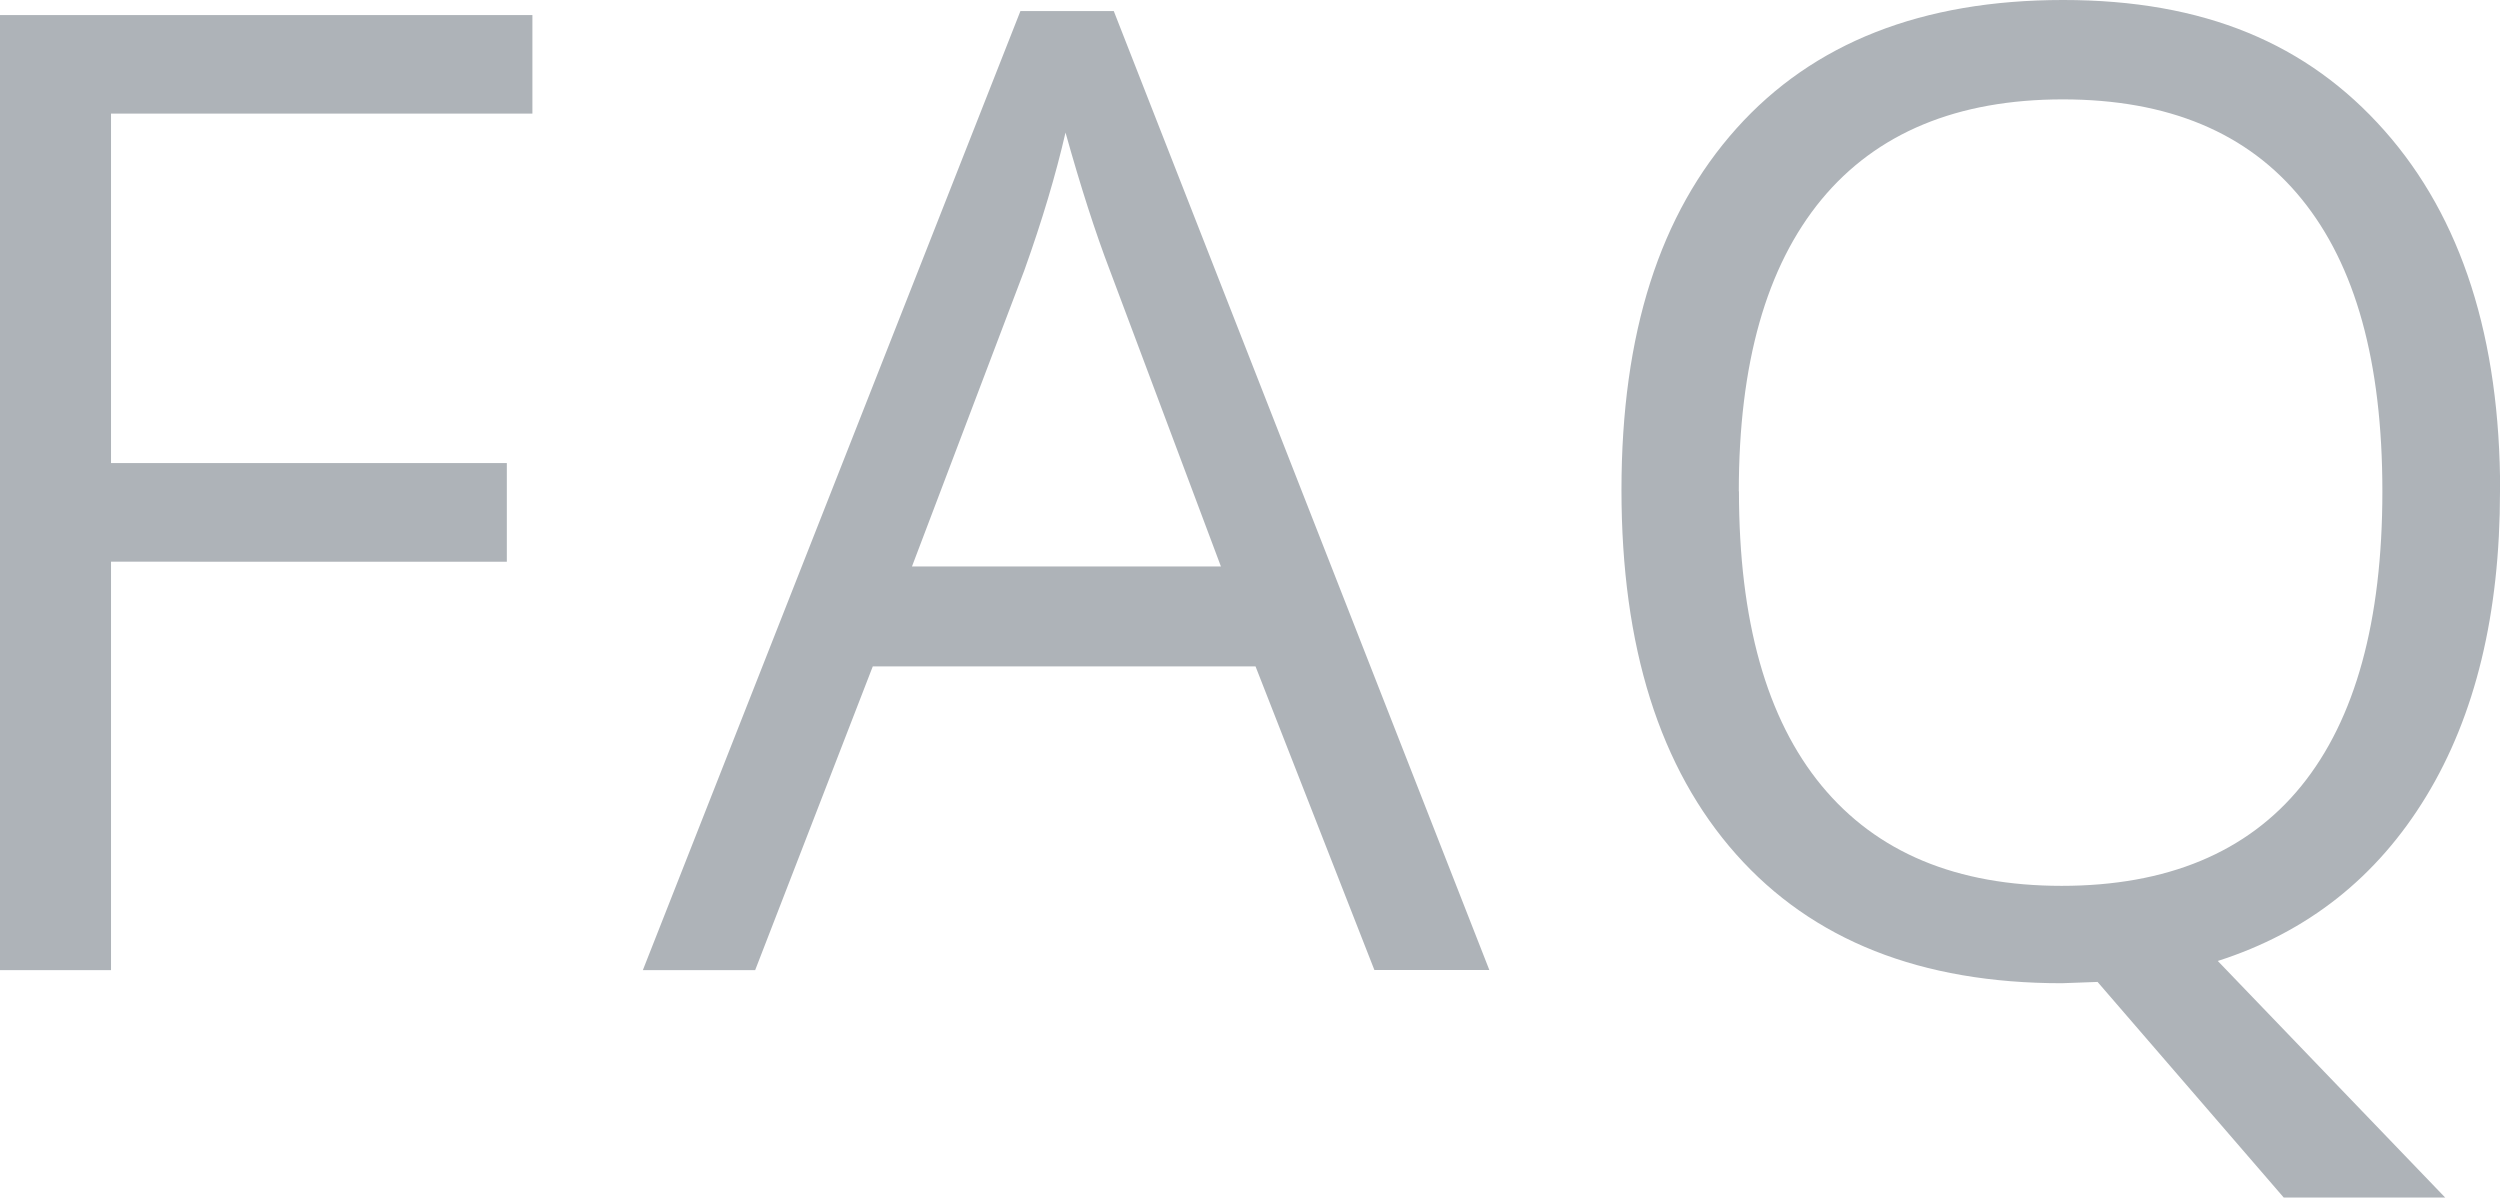 <?xml version="1.0" encoding="UTF-8"?><svg id="Ebene_2" xmlns="http://www.w3.org/2000/svg" viewBox="0 0 174.07 83.38"><defs><style>.cls-1{fill:#aeb3b8;}</style></defs><g id="Content"><g><path class="cls-1" d="M7.73,67.55H0V1.05H37.07V7.91H7.73v24.33h27.56v6.87H7.73v28.43Z"/><path class="cls-1" d="M95.7,67.55l-8.28-21.15h-26.65l-8.19,21.15h-7.82L71.05,.77h6.5l26.15,66.77h-8.01Zm-10.69-28.11l-7.73-20.61c-1-2.61-2.03-5.81-3.09-9.6-.67,2.91-1.62,6.11-2.87,9.6l-7.82,20.61h21.51Z"/><path class="cls-1" d="M174.07,34.21c0,8.52-1.71,15.6-5.14,21.24-3.43,5.64-8.26,9.46-14.51,11.46l15.83,16.47h-11.24l-12.96-15.01-2.5,.09c-9.8,0-17.35-2.99-22.67-8.98-5.32-5.99-7.98-14.44-7.98-25.36s2.67-19.22,8.01-25.18c5.34-5.96,12.92-8.94,22.74-8.94s17.01,3.03,22.38,9.1c5.37,6.07,8.05,14.43,8.05,25.11Zm-52.99,0c0,9.01,1.92,15.84,5.75,20.49,3.84,4.66,9.41,6.98,16.72,6.98s12.93-2.32,16.69-6.96c3.76-4.64,5.64-11.48,5.64-20.51s-1.87-15.73-5.62-20.35c-3.75-4.62-9.29-6.94-16.63-6.94s-12.97,2.33-16.81,6.98c-3.84,4.66-5.75,11.42-5.75,20.31Z"/></g></g></svg>